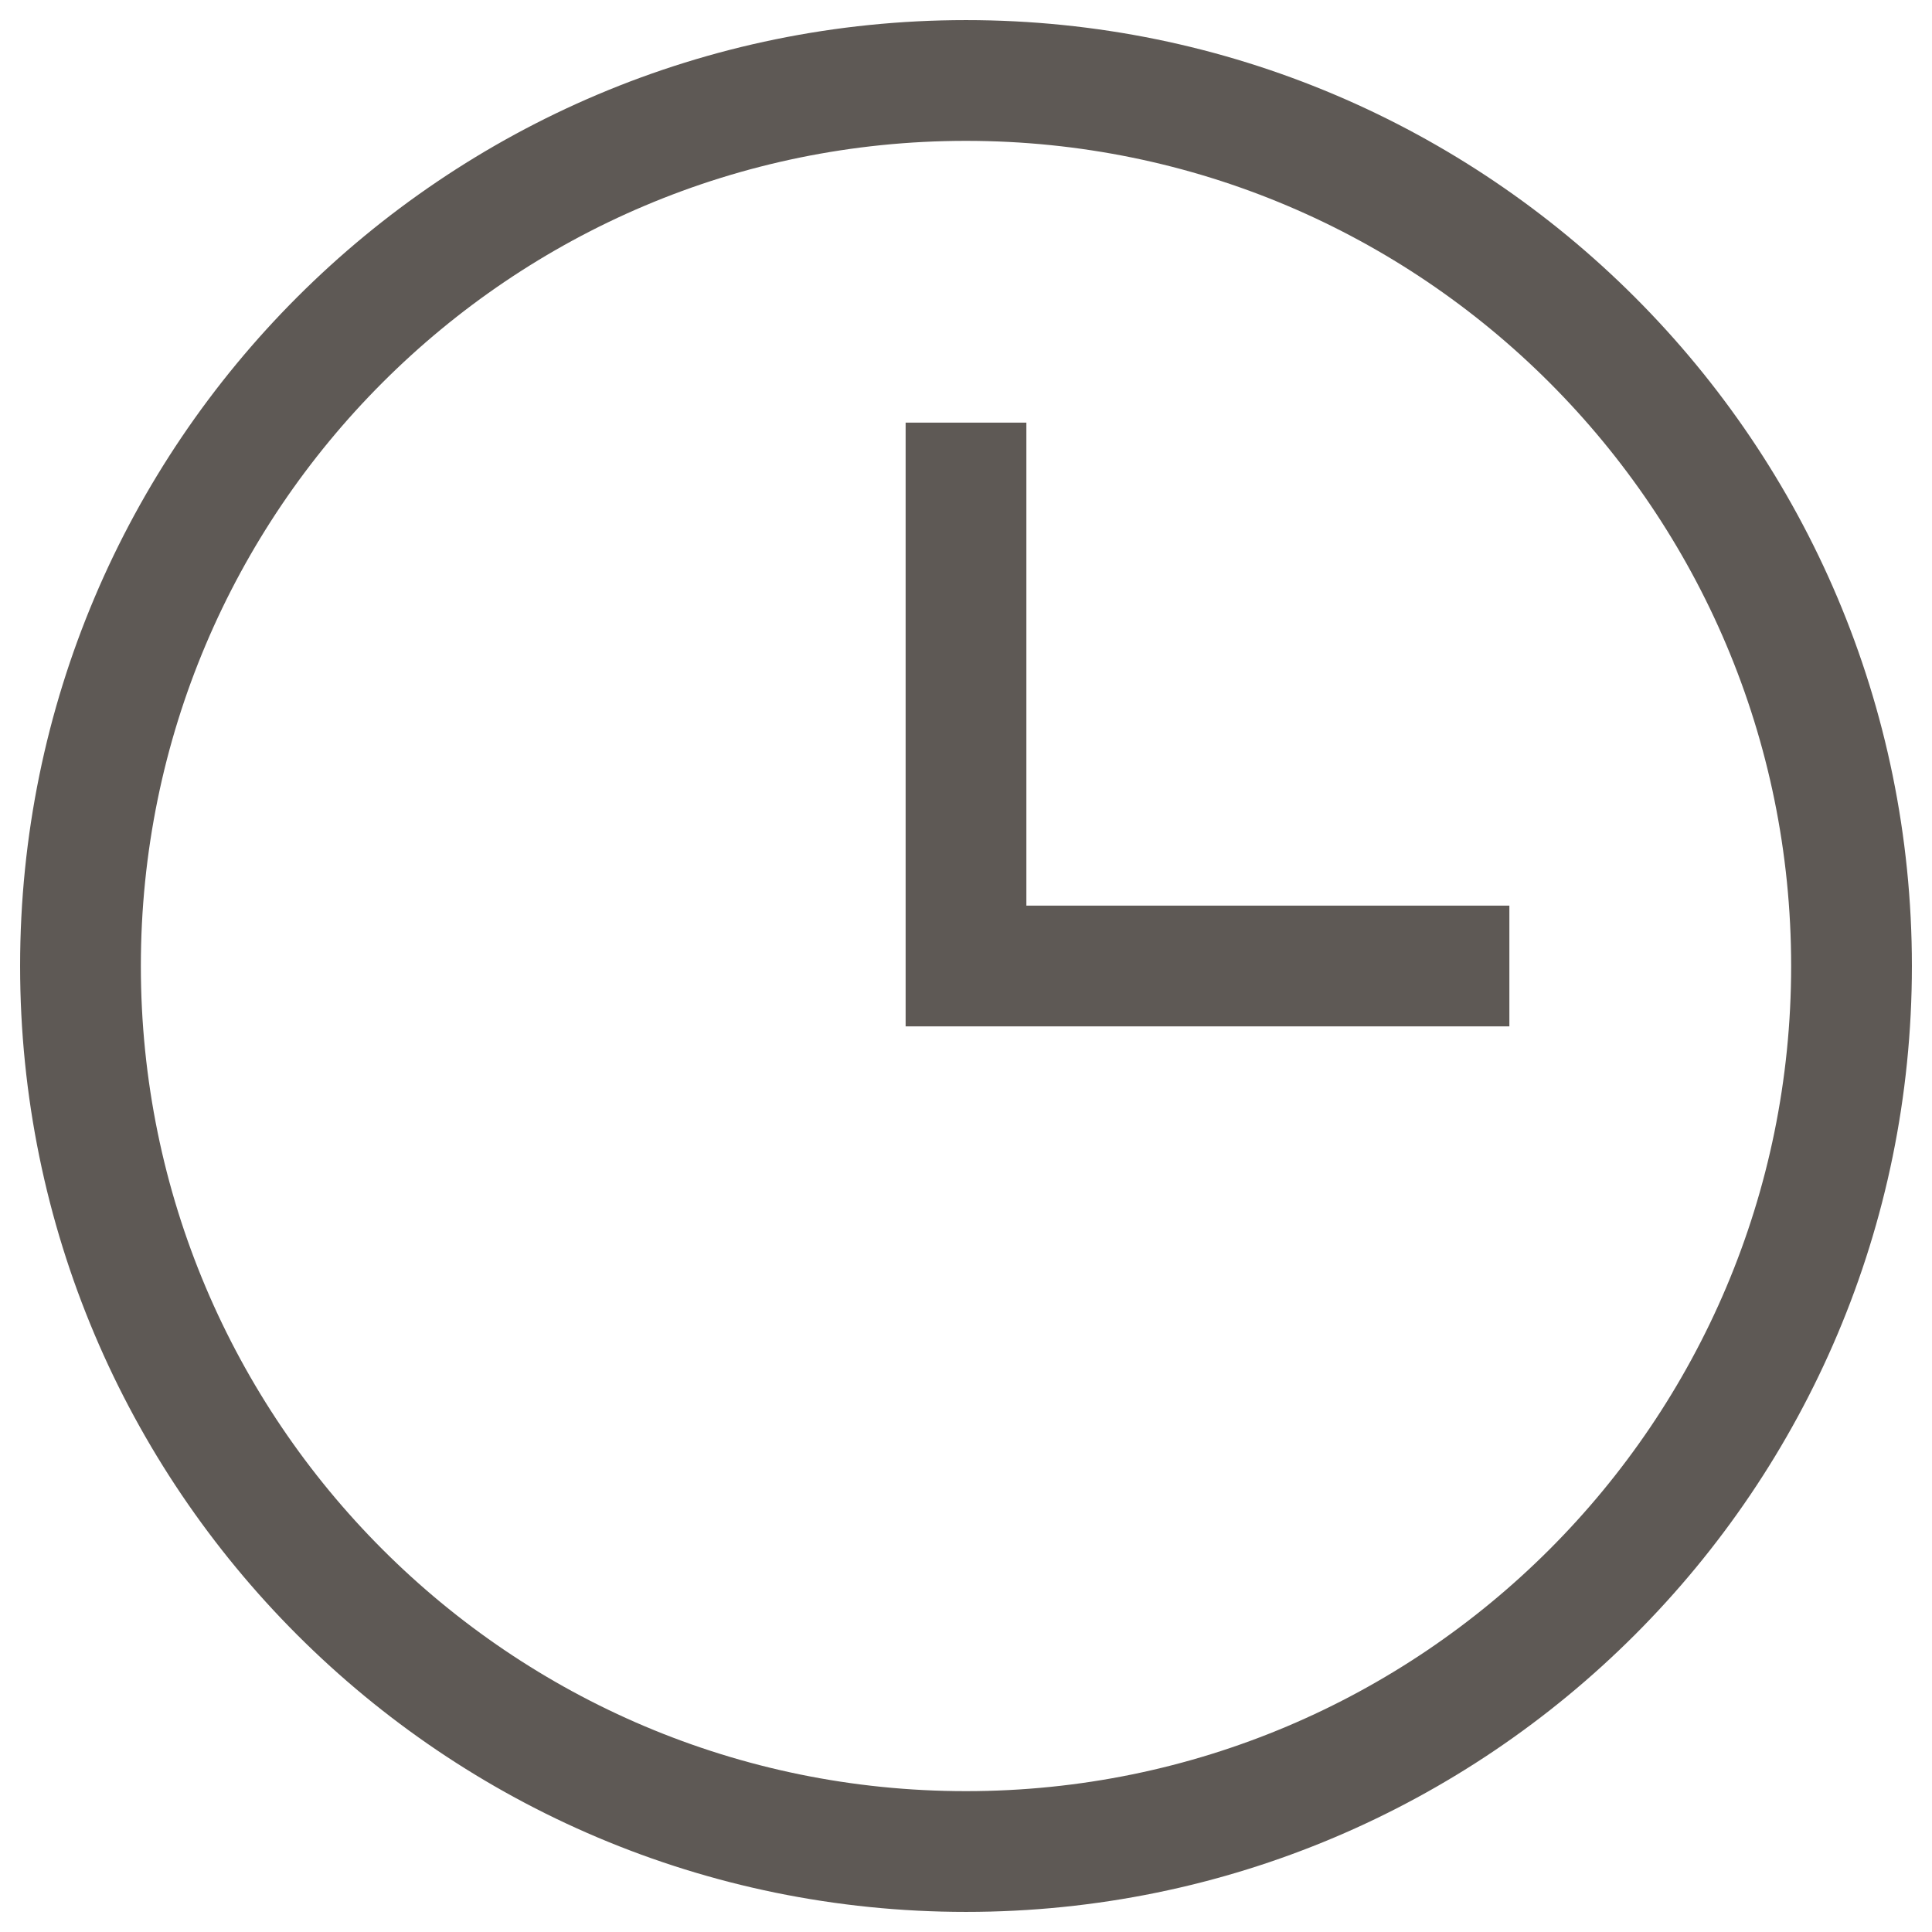<svg width="32" height="32" viewBox="0 0 32 32" fill="none" xmlns="http://www.w3.org/2000/svg">
<path d="M16 30.667C24.1 30.667 30.667 24.1 30.667 16C30.667 7.9 24.1 1.333 16 1.333C7.9 1.333 1.333 7.9 1.333 16C1.333 24.1 7.9 30.667 16 30.667Z" stroke="#5E5955" stroke-width="2" stroke-miterlimit="10" stroke-linecap="square"/>
<path d="M16 8V16H24" stroke="#5E5955" stroke-width="2" stroke-miterlimit="10" stroke-linecap="square"/>
</svg>
